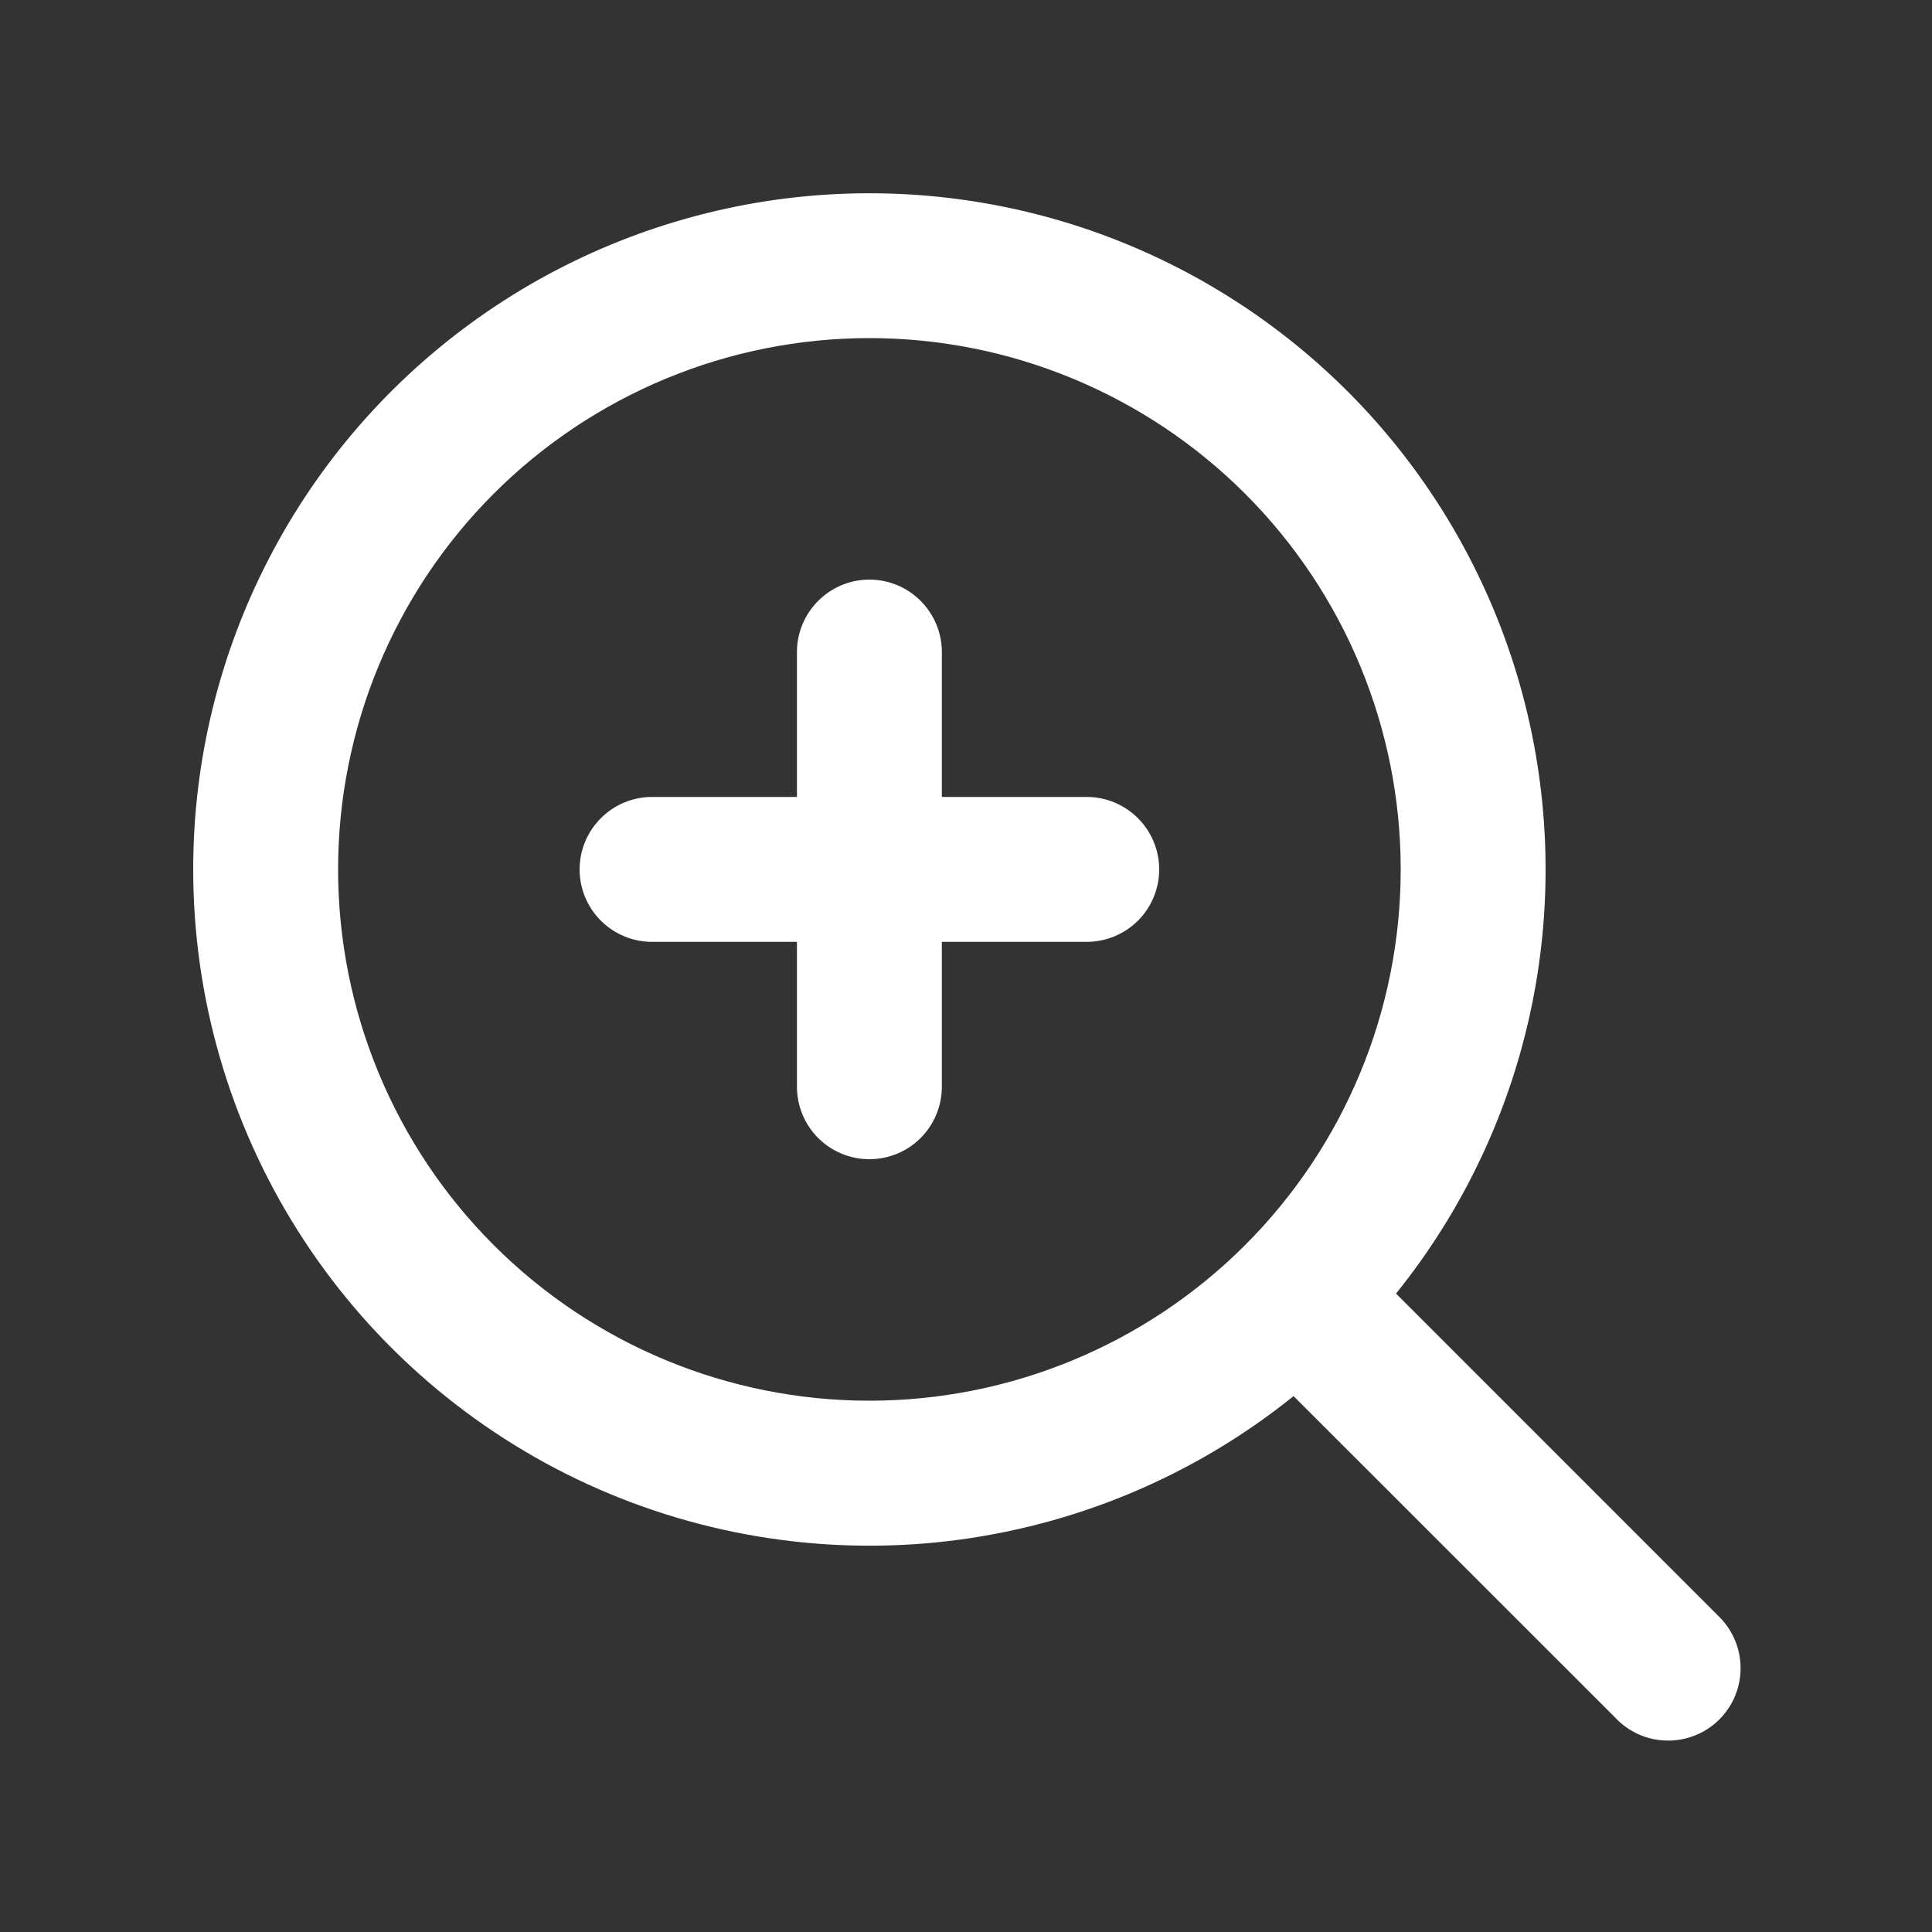<svg width="24" height="24" viewBox="0 0 24 24" fill="none" xmlns="http://www.w3.org/2000/svg">
<rect x="0" y="0" width="24" height="24" fill="#333333" stroke="none"/>
<path d="M10.8 7.2C11.039 7.2 11.268 7.295 11.436 7.464C11.605 7.633 11.7 7.861 11.7 8.1V9.9H13.5C13.739 9.9 13.967 9.995 14.136 10.164C14.305 10.333 14.4 10.562 14.4 10.8C14.4 11.039 14.305 11.268 14.136 11.437C13.967 11.605 13.739 11.7 13.5 11.7H11.7V13.5C11.7 13.739 11.605 13.968 11.436 14.137C11.268 14.305 11.039 14.4 10.8 14.4C10.561 14.4 10.332 14.305 10.164 14.137C9.995 13.968 9.9 13.739 9.9 13.5V11.7H8.1C7.861 11.7 7.632 11.605 7.464 11.437C7.295 11.268 7.2 11.039 7.2 10.8C7.2 10.562 7.295 10.333 7.464 10.164C7.632 9.995 7.861 9.9 8.1 9.9H9.9V8.1C9.9 7.861 9.995 7.633 10.164 7.464C10.332 7.295 10.561 7.2 10.8 7.2Z" fill="white"/>
<path fill-rule="evenodd" clip-rule="evenodd" d="M2.4 10.8C2.4 9.457 2.722 8.133 3.34 6.94C3.957 5.747 4.851 4.72 5.948 3.944C7.044 3.168 8.311 2.667 9.641 2.481C10.971 2.296 12.327 2.432 13.594 2.879C14.86 3.326 16.001 4.07 16.921 5.048C17.841 6.027 18.513 7.212 18.88 8.504C19.247 9.796 19.299 11.158 19.032 12.474C18.764 13.79 18.185 15.023 17.342 16.069L21.336 20.064C21.424 20.147 21.495 20.246 21.544 20.356C21.594 20.467 21.62 20.586 21.622 20.707C21.624 20.828 21.602 20.948 21.557 21.06C21.512 21.172 21.444 21.274 21.359 21.359C21.273 21.445 21.172 21.512 21.059 21.557C20.947 21.602 20.827 21.625 20.706 21.622C20.586 21.62 20.466 21.594 20.356 21.545C20.246 21.495 20.146 21.425 20.064 21.336L16.069 17.343C14.835 18.337 13.345 18.961 11.771 19.145C10.197 19.328 8.603 19.062 7.173 18.378C5.744 17.693 4.537 16.619 3.693 15.278C2.848 13.937 2.4 12.385 2.4 10.8ZM10.8 4.2C9.049 4.2 7.371 4.896 6.133 6.133C4.895 7.371 4.2 9.05 4.2 10.8C4.2 12.551 4.895 14.229 6.133 15.467C7.371 16.705 9.049 17.4 10.8 17.4C12.55 17.4 14.229 16.705 15.467 15.467C16.705 14.229 17.4 12.551 17.4 10.8C17.4 9.05 16.705 7.371 15.467 6.133C14.229 4.896 12.55 4.2 10.8 4.2Z" fill="white"/>
</svg>
